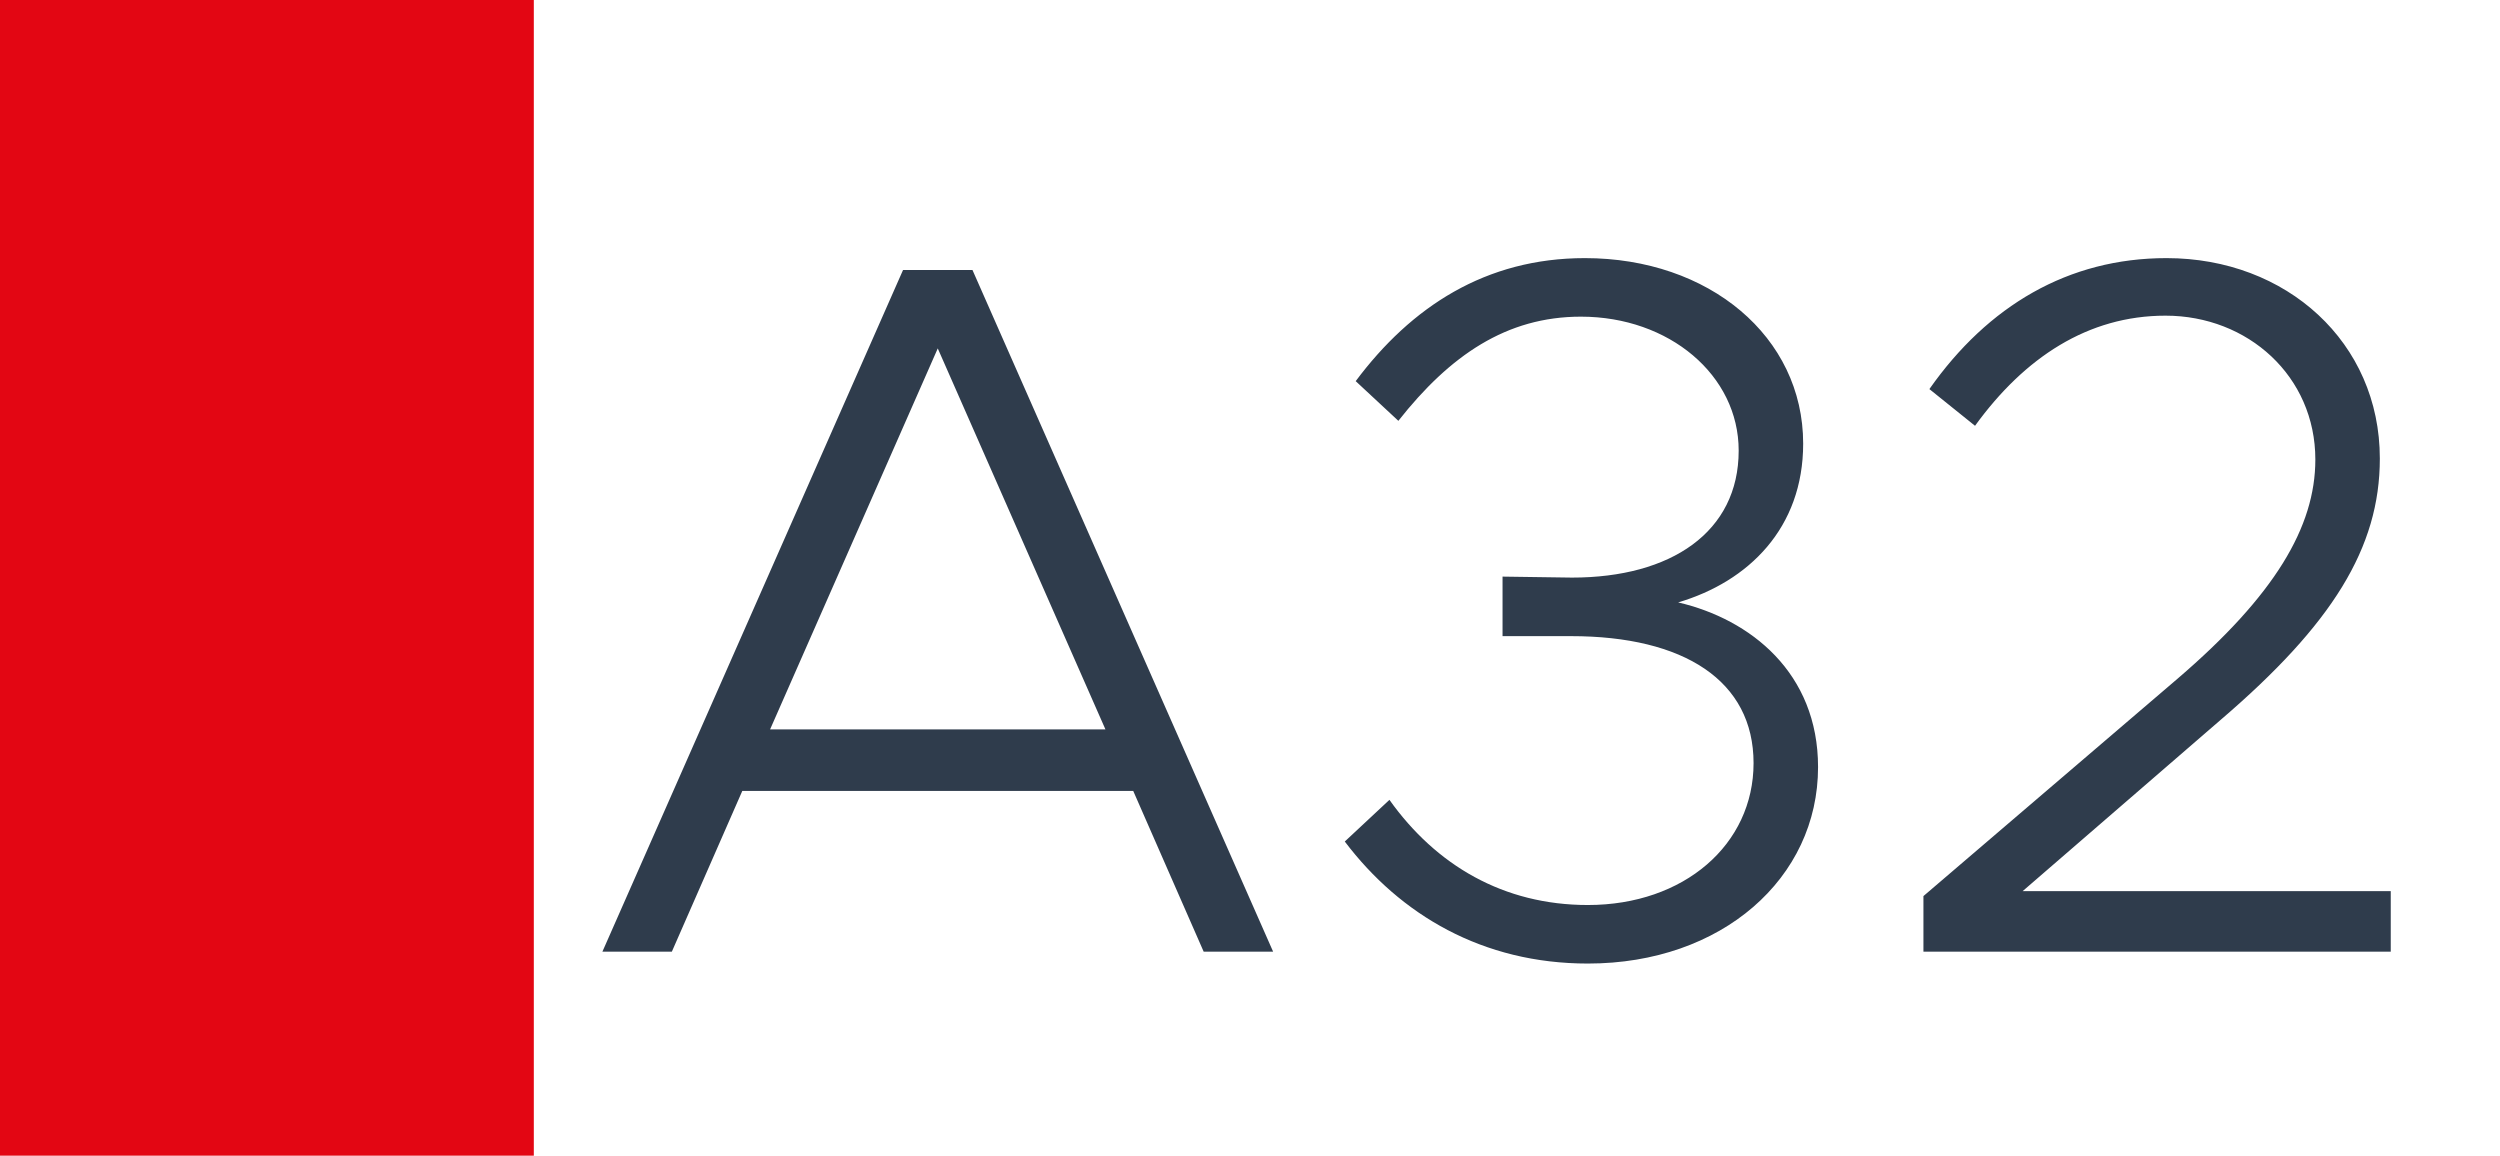 <svg width="1789" height="827" viewBox="0 0 1789 827" fill="none" xmlns="http://www.w3.org/2000/svg">
<rect width="1789" height="827" fill="white"/>
<rect width="382" height="827" fill="#E30613"/>
<path d="M861.341 681L810.931 565.98H531.191L480.781 681H431.081L646.211 193.23H695.911L911.041 681H861.341ZM551.071 521.96H791.051L671.061 249.32L551.071 521.96ZM1136.28 689.52C1061.02 689.52 1002.09 654.73 962.328 602.19L994.278 572.37C1027.65 619.23 1075.93 647.63 1136.28 647.63C1205.15 647.63 1254.85 604.32 1254.85 546.1C1254.85 487.17 1205.15 455.22 1124.21 455.22H1075.22V412.62L1124.92 413.33C1195.92 413.33 1244.2 380.67 1244.2 322.45C1244.2 268.49 1194.5 226.6 1131.31 226.6C1078.06 226.6 1037.59 254.29 1000.67 301.15L970.138 272.75C1009.9 219.5 1063.15 184.71 1134.15 184.71C1222.9 184.71 1290.35 240.8 1290.35 317.48C1290.35 377.83 1251.3 416.17 1200.89 431.08C1252.72 443.15 1301 481.49 1301 548.94C1301 628.46 1232.13 689.52 1136.28 689.52ZM1376.41 681V641.24L1558.17 485.75C1627.75 426.11 1656.86 377.12 1656.86 328.84C1656.86 269.2 1608.58 225.89 1549.65 225.89C1494.27 225.89 1448.83 255.71 1413.33 304.7L1380.67 278.43C1422.56 218.79 1480.07 184.71 1550.36 184.71C1636.27 184.71 1703.01 245.06 1703.01 328.13C1703.01 392.03 1668.93 446.7 1589.41 514.86L1447.41 637.69H1710.82V681H1376.41Z" fill="#2F3C4C"/>
</svg>
